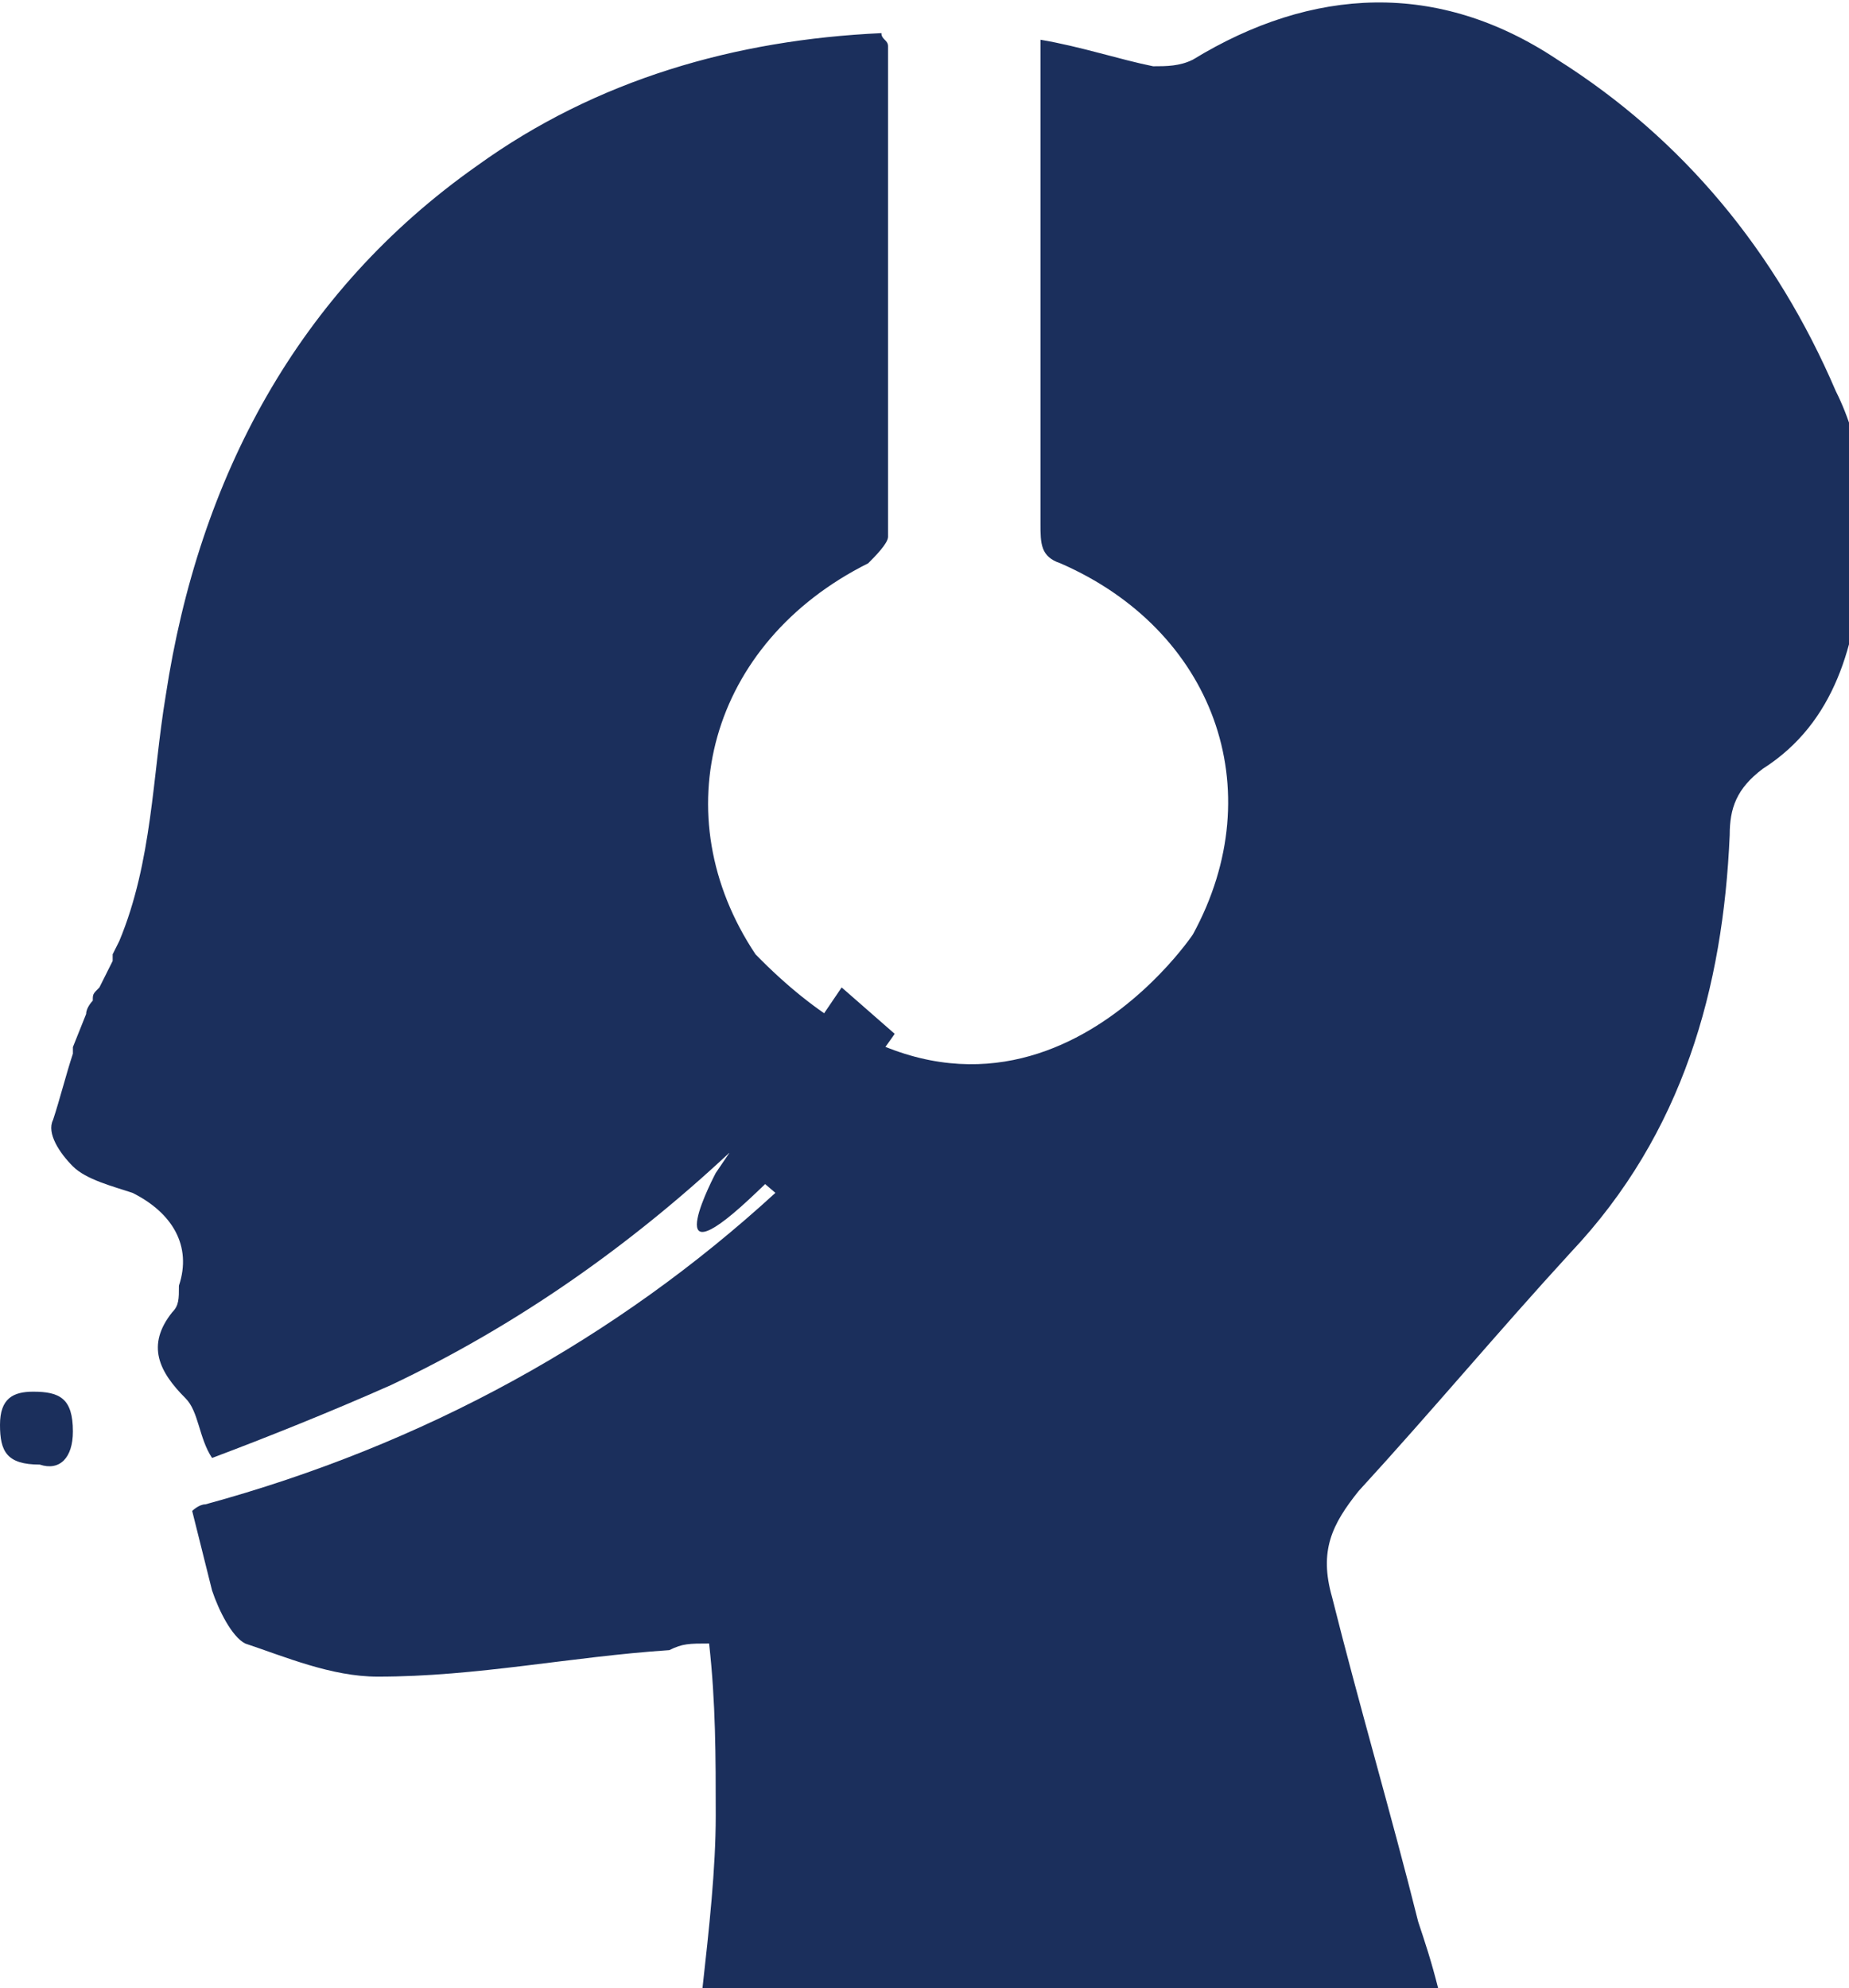 <?xml version="1.0" encoding="utf-8"?>
<!-- Generator: Adobe Illustrator 21.0.0, SVG Export Plug-In . SVG Version: 6.00 Build 0)  -->
<svg version="1.1" id="Capa_1" xmlns="http://www.w3.org/2000/svg" xmlns:xlink="http://www.w3.org/1999/xlink" x="0px" y="0px"
	 viewBox="0 0 27.9 30" style="enable-background:new 0 0 27.9 30;" xml:space="preserve">
<style type="text/css">
	.st0{fill:#1B2F5C;}
</style>
<g>
	<g>
		<path class="st0" d="M0.8,16.9c0.1-0.3,0.2-0.7,0.3-1l0-0.1l0.2-0.5c0-0.1,0.1-0.2,0.1-0.2c0-0.1,0-0.1,0.1-0.2l0.2-0.4
			c0,0,0,0,0,0c0,0,0-0.1,0-0.1l0.1-0.2c0,0,0,0,0,0c0.5-1.2,0.5-2.5,0.7-3.7c0.5-3.3,2-6.1,4.7-8c1.8-1.3,3.9-1.9,6.1-2
			c0,0.1,0.1,0.1,0.1,0.2c0,2.5,0,5,0,7.4c0,0.1-0.2,0.3-0.3,0.4c-2.4,1.2-3.1,3.8-1.7,5.9l0,0c3.8,3.9,6.6-0.3,6.6-0.3l0,0
			c1.2-2.2,0.3-4.6-2-5.6c-0.3-0.1-0.3-0.3-0.3-0.6c0-1.9,0-3.8,0-5.7c0-0.5,0-1,0-1.6c0.6,0.1,1.2,0.3,1.7,0.4c0.2,0,0.4,0,0.6-0.1
			c1.8-1.1,3.7-1.2,5.5,0c1.9,1.2,3.3,2.9,4.2,5c0.4,0.8,0.5,1.7,0.4,2.6c-0.1,1.2-0.4,2.4-1.5,3.1c-0.4,0.3-0.5,0.6-0.5,1
			c-0.1,2.3-0.7,4.5-2.4,6.3c-1.1,1.2-2.1,2.4-3.2,3.6c-0.4,0.5-0.6,0.9-0.4,1.6c0.4,1.6,0.9,3.3,1.3,4.9c0.1,0.3,0.2,0.6,0.3,1
			c-3.8,0-7.4,0-11.1,0c0.1-0.9,0.2-1.8,0.2-2.6c0-0.9,0-1.7-0.1-2.6c-0.3,0-0.4,0-0.6,0.1c-1.5,0.1-2.9,0.4-4.4,0.4
			c-0.7,0-1.4-0.3-2-0.5c-0.2-0.1-0.4-0.5-0.5-0.8c-0.1-0.4-0.2-0.8-0.3-1.2c0,0,0.1-0.1,0.2-0.1c3.3-0.9,6.2-2.5,8.6-4.7L11,17.4
			c-1.5,1.4-3.2,2.6-5.1,3.5C5,21.3,4,21.7,3.2,22C3,21.7,3,21.3,2.8,21.1c-0.4-0.4-0.6-0.8-0.2-1.3c0.1-0.1,0.1-0.2,0.1-0.4
			C2.9,18.8,2.6,18.3,2,18c-0.3-0.1-0.7-0.2-0.9-0.4C0.9,17.4,0.7,17.1,0.8,16.9z"/>
		<path class="st0" d="M0.5,21c0.4,0,0.6,0.1,0.6,0.6c0,0.4-0.2,0.6-0.5,0.5C0.1,22.1,0,21.9,0,21.5C0,21.1,0.2,21,0.5,21z"/>
	</g>
	<path class="st0" d="M13.5,15.6c0,0-0.8,1.2-2.2,2.5c-1.4,1.3-0.5-0.4-0.5-0.4l1.9-2.8L13.5,15.6z"/>
</g>
</svg>
